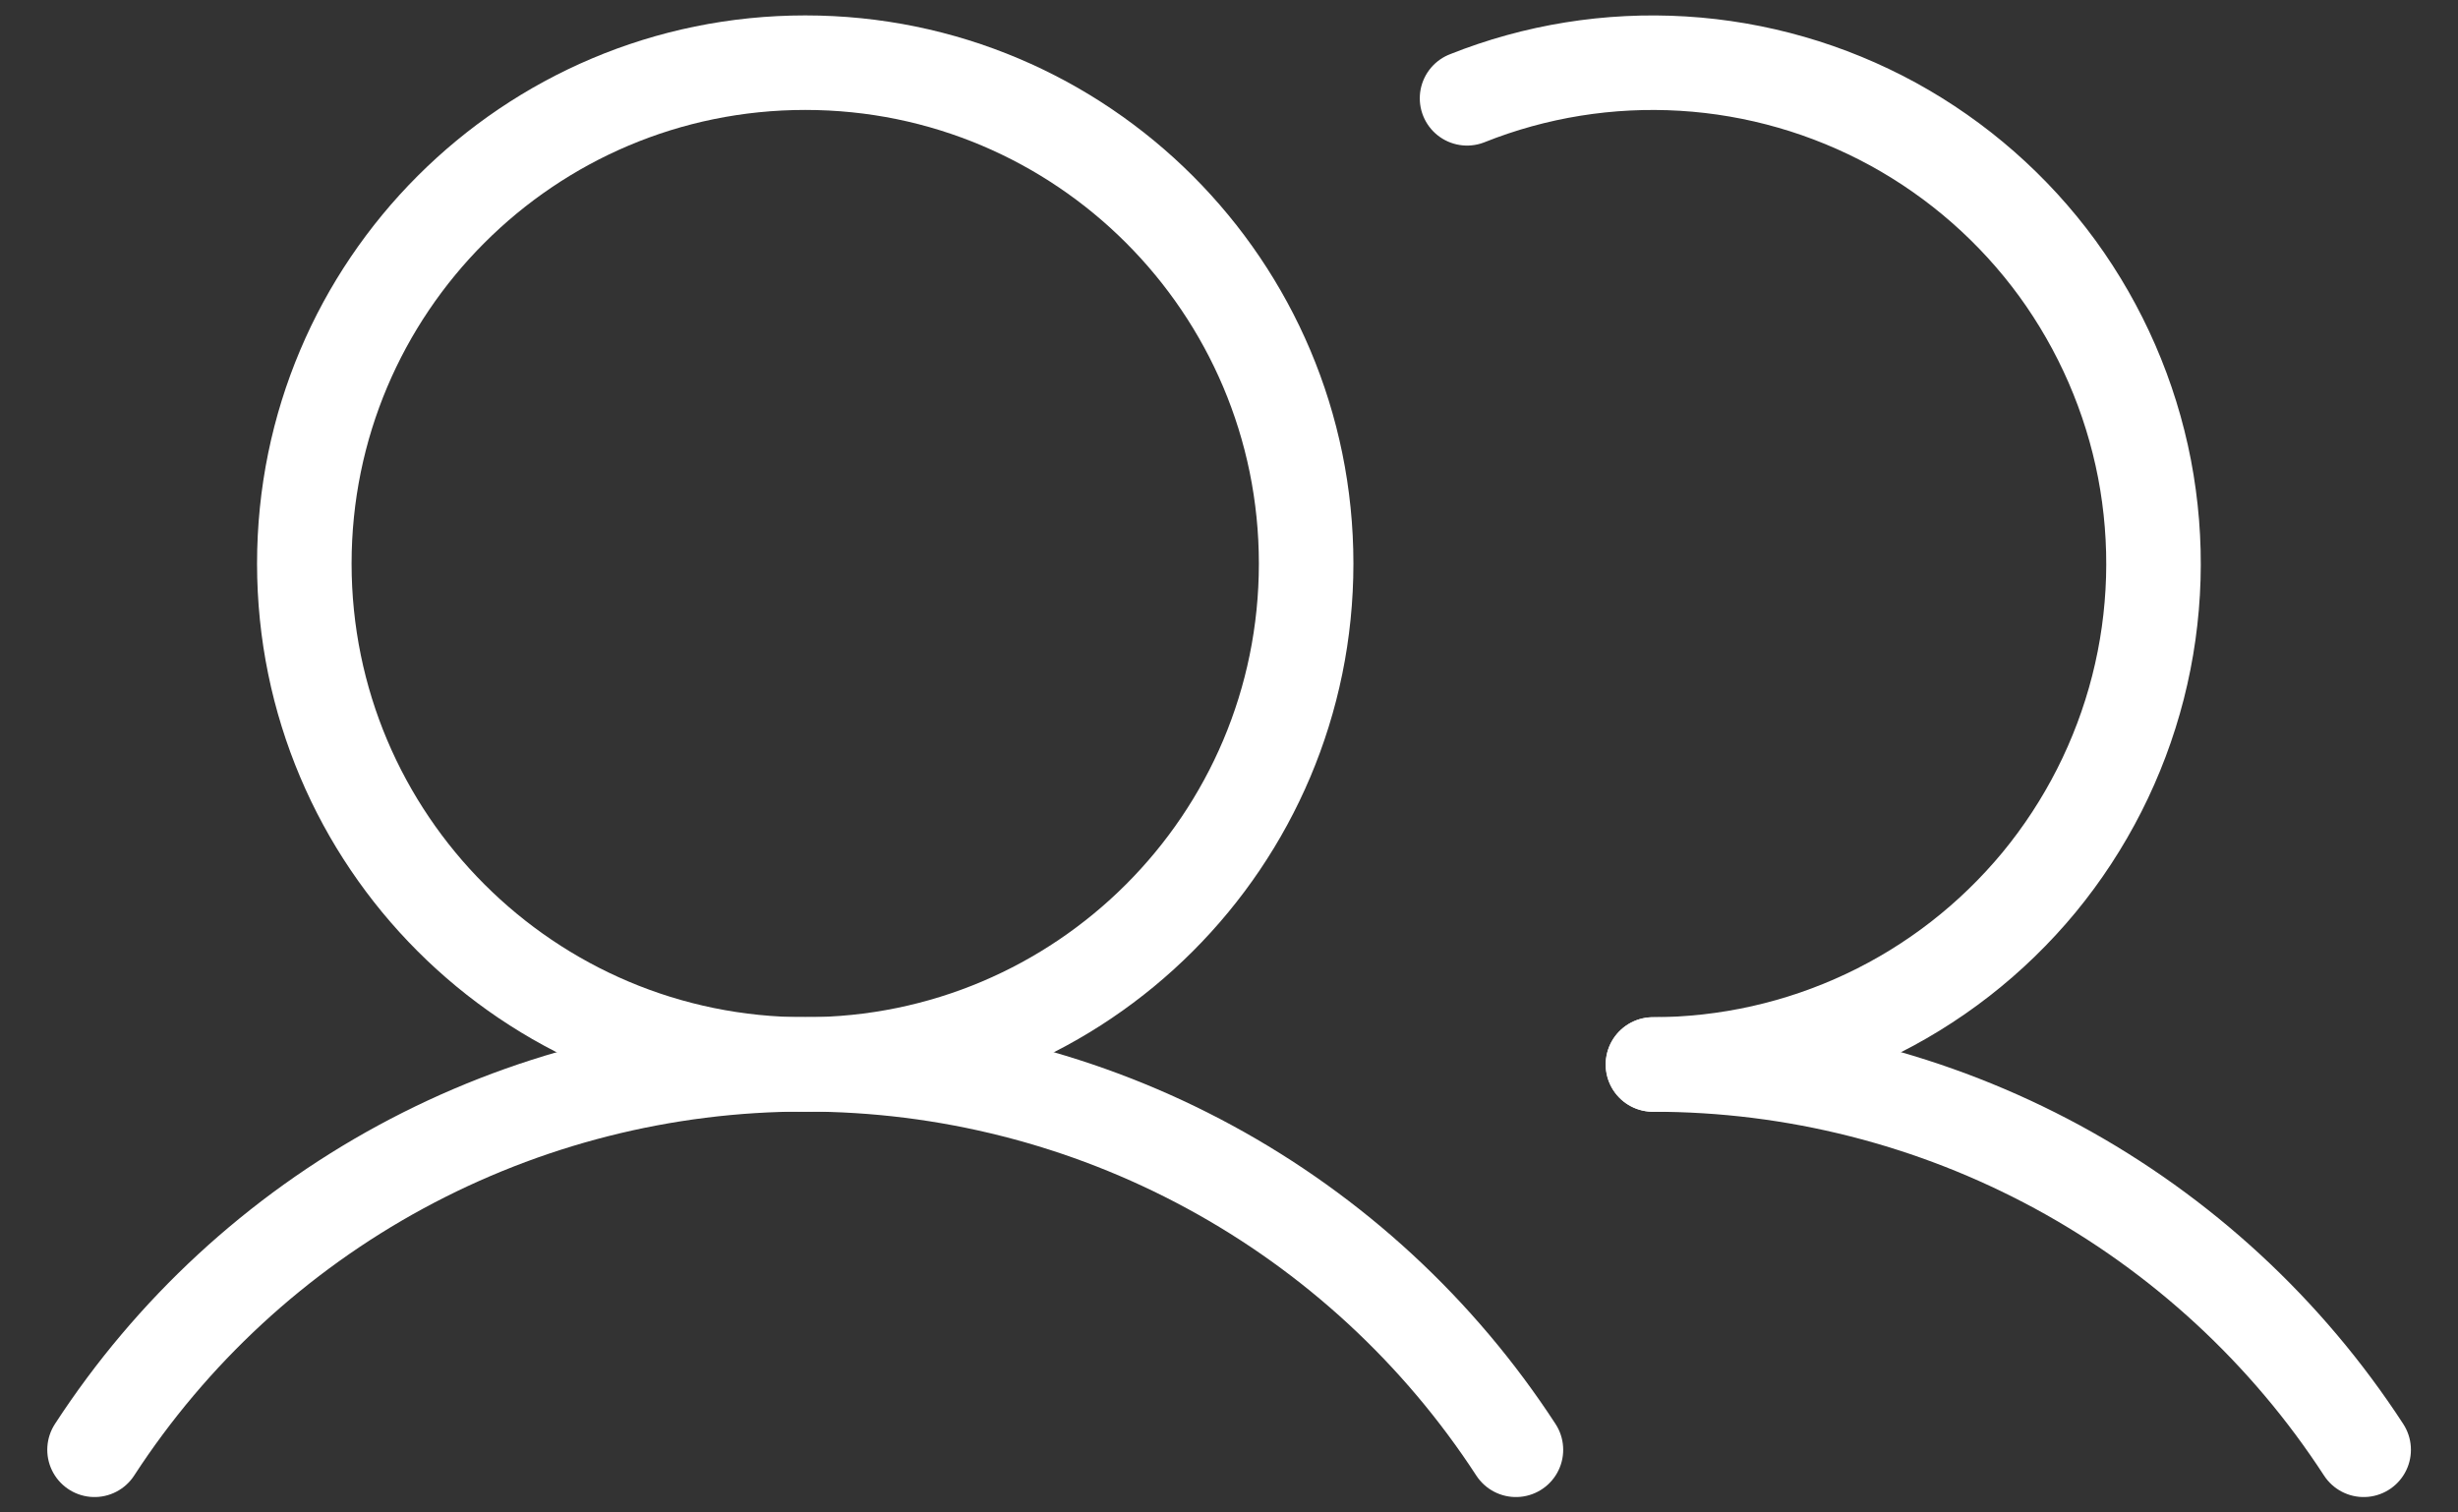 <svg width="26" height="16" viewBox="0 0 26 16" fill="none" xmlns="http://www.w3.org/2000/svg">
<rect x="0" y="0" width="26" height="16" fill="#333333" stroke="none"/>
<path d="M1 15.337C1.814 14.085 2.928 13.056 4.241 12.344C5.554 11.632 7.024 11.259 8.517 11.259C10.011 11.259 11.481 11.632 12.793 12.344C14.106 13.056 15.22 14.085 16.035 15.337" stroke="white" stroke-linecap="round" stroke-linejoin="round"/>
<path d="M17.484 11.261C18.978 11.26 20.448 11.633 21.761 12.344C23.073 13.056 24.188 14.085 25.002 15.337" stroke="white" stroke-linecap="round" stroke-linejoin="round"/>
<path d="M8.518 11.261C11.444 11.261 13.816 8.889 13.816 5.962C13.816 3.036 11.444 0.663 8.518 0.663C5.591 0.663 3.219 3.036 3.219 5.962C3.219 8.889 5.591 11.261 8.518 11.261Z" stroke="white" stroke-linecap="round" stroke-linejoin="round"/>
<path d="M15.518 1.04C16.242 0.751 17.022 0.626 17.801 0.673C18.58 0.72 19.339 0.939 20.024 1.313C20.708 1.688 21.302 2.209 21.762 2.839C22.221 3.47 22.536 4.194 22.684 4.96C22.831 5.727 22.808 6.516 22.615 7.272C22.422 8.028 22.064 8.733 21.568 9.335C21.071 9.936 20.448 10.421 19.742 10.754C19.036 11.087 18.266 11.26 17.485 11.261" stroke="white" stroke-linecap="round" stroke-linejoin="round"/>
</svg>
